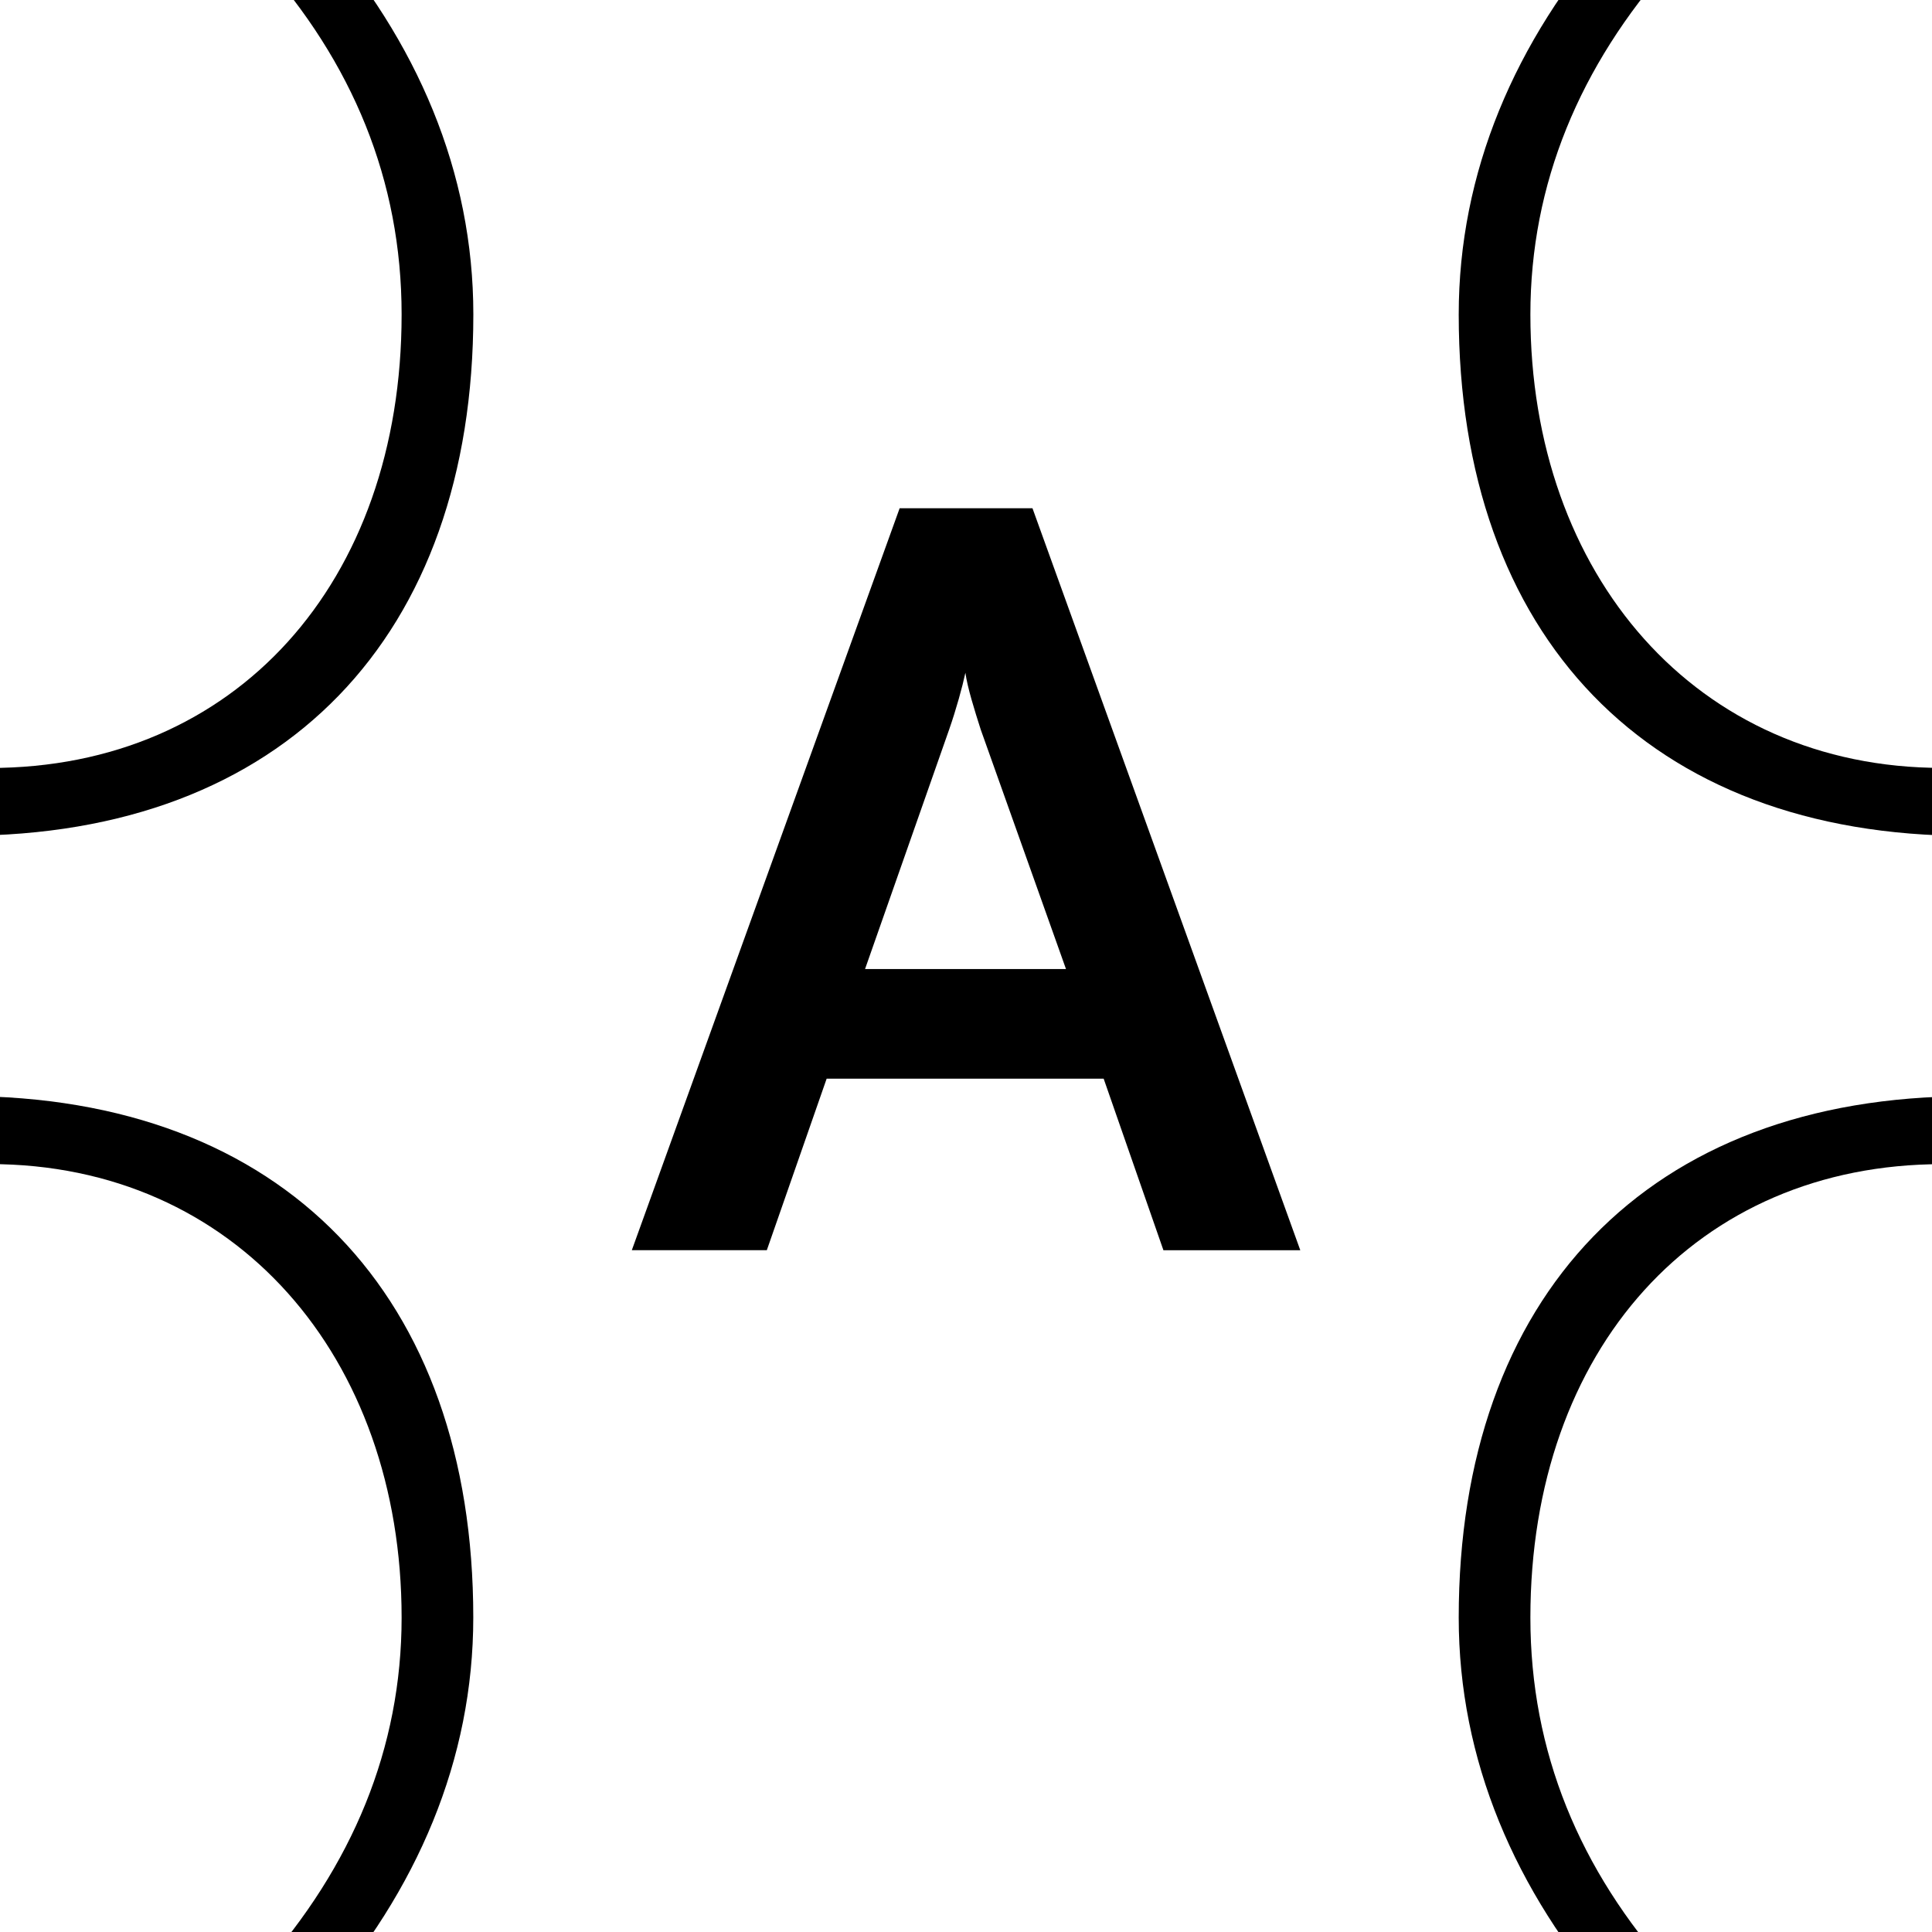 <svg xmlns="http://www.w3.org/2000/svg" width="32" height="32" fill="none"><rect width="100%" height="100%" fill="#808080" stroke="none"/><g clip-path="url(#a)"><path fill="#fff" d="M0 0h32v32H0z"/><path fill="#000" d="M14.222 58.086c2.314 3.004 3.692 4.068 5.506 4.819v.313h-7.82c-.877-1.751-1.188-2.192-4.002-5.759l-.877-1.064c-3.816 4.945-8.131 7.26-13.764 7.26-6.693 0-11.572-4.694-11.572-11.141s3.942-10.892 11.322-13.832c-3.314-4.508-4.378-7.134-4.378-10.578 0-5.82 4.378-9.95 10.758-9.95 5.316 0 8.444 3.317 8.444 8.636 0 4.695-3.692 8.699-9.508 11.015l2.251 2.88L9.403 51.95c1.438-2.693 2.001-6.07 2.191-9.514.127-2.129-1.687-3.13-4.379-3.443v-.314H17.66v.314c-3.064.377-4.692 1.251-4.879 3.443-.25 3.755-.937 7.325-2.628 10.515l4.066 5.132.003.003ZM6.525 55.71-4.61 41.815l-1.878-2.442c-5.379 2.443-7.943 5.946-7.943 11.456 0 5.946 4.192 10.14 10.445 10.14 4.315 0 7.32-1.628 10.508-5.259h.003Zm-14.01-29.168c0 2.817.937 4.882 5.193 10.452 5.692-2.38 8.944-5.883 8.944-10.201 0-4.318-2.752-7.512-6.82-7.512-4.315 0-7.32 2.817-7.32 7.262h.003Z"/><path fill="#000" d="M21.846 52.955c-1.687-3.194-2.378-6.76-2.628-10.515-.186-2.19-1.814-3.067-4.879-3.444v-.313h10.445v.313c-2.69.314-4.505 1.315-4.378 3.444.187 3.444.75 6.824 2.19 9.514l8.821-11.266 2.252-2.88c-5.817-2.315-9.508-6.32-9.508-11.015 0-5.319 3.128-8.636 8.444-8.636 6.38 0 10.758 4.131 10.758 9.951 0 3.444-1.064 6.07-4.379 10.578 7.38 2.943 11.322 7.448 11.322 13.831 0 6.384-4.878 11.142-11.572 11.142-5.629 0-9.944-2.315-13.763-7.26l-.877 1.064c-2.815 3.567-3.128 4.004-4.002 5.76h-7.82v-.314c1.814-.751 3.191-1.816 5.506-4.819l4.065-5.132.003-.003Zm10.322-33.673c-4.066 0-6.82 3.067-6.82 7.511 0 4.445 3.252 7.825 8.944 10.201 4.255-5.57 5.193-7.635 5.193-10.451 0-4.445-3.002-7.261-7.32-7.261h.003Zm3.815 41.685c6.256 0 10.445-4.195 10.445-10.141 0-5.51-2.565-9.013-7.944-11.456l-1.877 2.443L25.47 55.708c3.192 3.63 6.193 5.259 10.509 5.259h.003Zm-25.83-81.922c1.688 3.194 2.378 6.76 2.628 10.515.187 2.189 1.815 3.067 4.88 3.444v.313H7.214v-.313c2.692-.314 4.506-1.315 4.38-3.444-.188-3.444-.751-6.824-2.192-9.514L.583-8.688l-2.252 2.88C4.147-3.493 7.84.512 7.84 5.207c0 5.319-3.128 8.636-8.444 8.636-6.38 0-10.758-4.131-10.758-9.951 0-3.444 1.063-6.07 4.378-10.578-7.38-2.943-11.322-7.448-11.322-13.831 0-6.384 4.88-11.142 11.572-11.142 5.63 0 9.945 2.315 13.764 7.26l.877-1.064c2.814-3.567 3.128-4.004 4.002-5.76h7.82v.314c-1.814.751-3.192 1.816-5.506 4.819l-4.065 5.132-.004.003Zm-14.136-8.008c-6.256 0-10.445 4.194-10.445 10.14 0 5.51 2.564 9.013 7.944 11.456l1.877-2.443L6.528-23.704c-3.191-3.631-6.193-5.26-10.508-5.26h-.003ZM-.168 12.72c4.065 0 6.82-3.066 6.82-7.511S3.4-2.615-2.292-4.991C-6.548.579-7.485 2.644-7.485 5.46c0 4.445 3.002 7.261 7.32 7.261h-.003Z"/><path fill="#000" d="M17.778-26.088c-2.315-3.003-3.692-4.067-5.506-4.818v-.314h7.82c.877 1.752 1.188 2.192 4.002 5.76l.877 1.064c3.815-4.945 8.13-7.261 13.763-7.261 6.694 0 11.572 4.695 11.572 11.142 0 6.447-3.941 10.892-11.322 13.831 3.315 4.509 4.38 7.135 4.38 10.578 0 5.82-4.38 9.951-10.76 9.951-5.315 0-8.443-3.317-8.443-8.636 0-4.695 3.691-8.7 9.508-11.015l-2.252-2.88-8.82-11.265c-1.438 2.693-2.001 6.07-2.191 9.513-.127 2.13 1.687 3.13 4.378 3.444v.314H14.34v-.314c3.065-.377 4.693-1.251 4.88-3.444.25-3.754.937-7.324 2.627-10.514l-4.065-5.132-.003-.004ZM39.485 5.46c0-2.816-.938-4.881-5.193-10.45C28.6-2.614 25.348.89 25.348 5.208s2.751 7.511 6.82 7.511c4.315 0 7.32-2.816 7.32-7.26h-.003Zm-14.01-29.167L36.61-9.814l1.877 2.443c5.38-2.443 7.944-5.946 7.944-11.455 0-5.947-4.192-10.141-10.445-10.141-4.315 0-7.32 1.628-10.508 5.259h-.003Zm-15.01 44.414 4.436-12.289h2.2l4.436 12.29H19.27l-.99-2.842h-4.588l-.991 2.841h-2.236Zm3.863-4.657h3.328l-1.412-3.966c-.102-.32-.219-.69-.254-.941-.05.234-.152.605-.269.94l-1.393 3.967Z"/></g><defs><clipPath id="a"><path fill="#fff" d="M0 0h32v32H0z"/></clipPath></defs></svg>